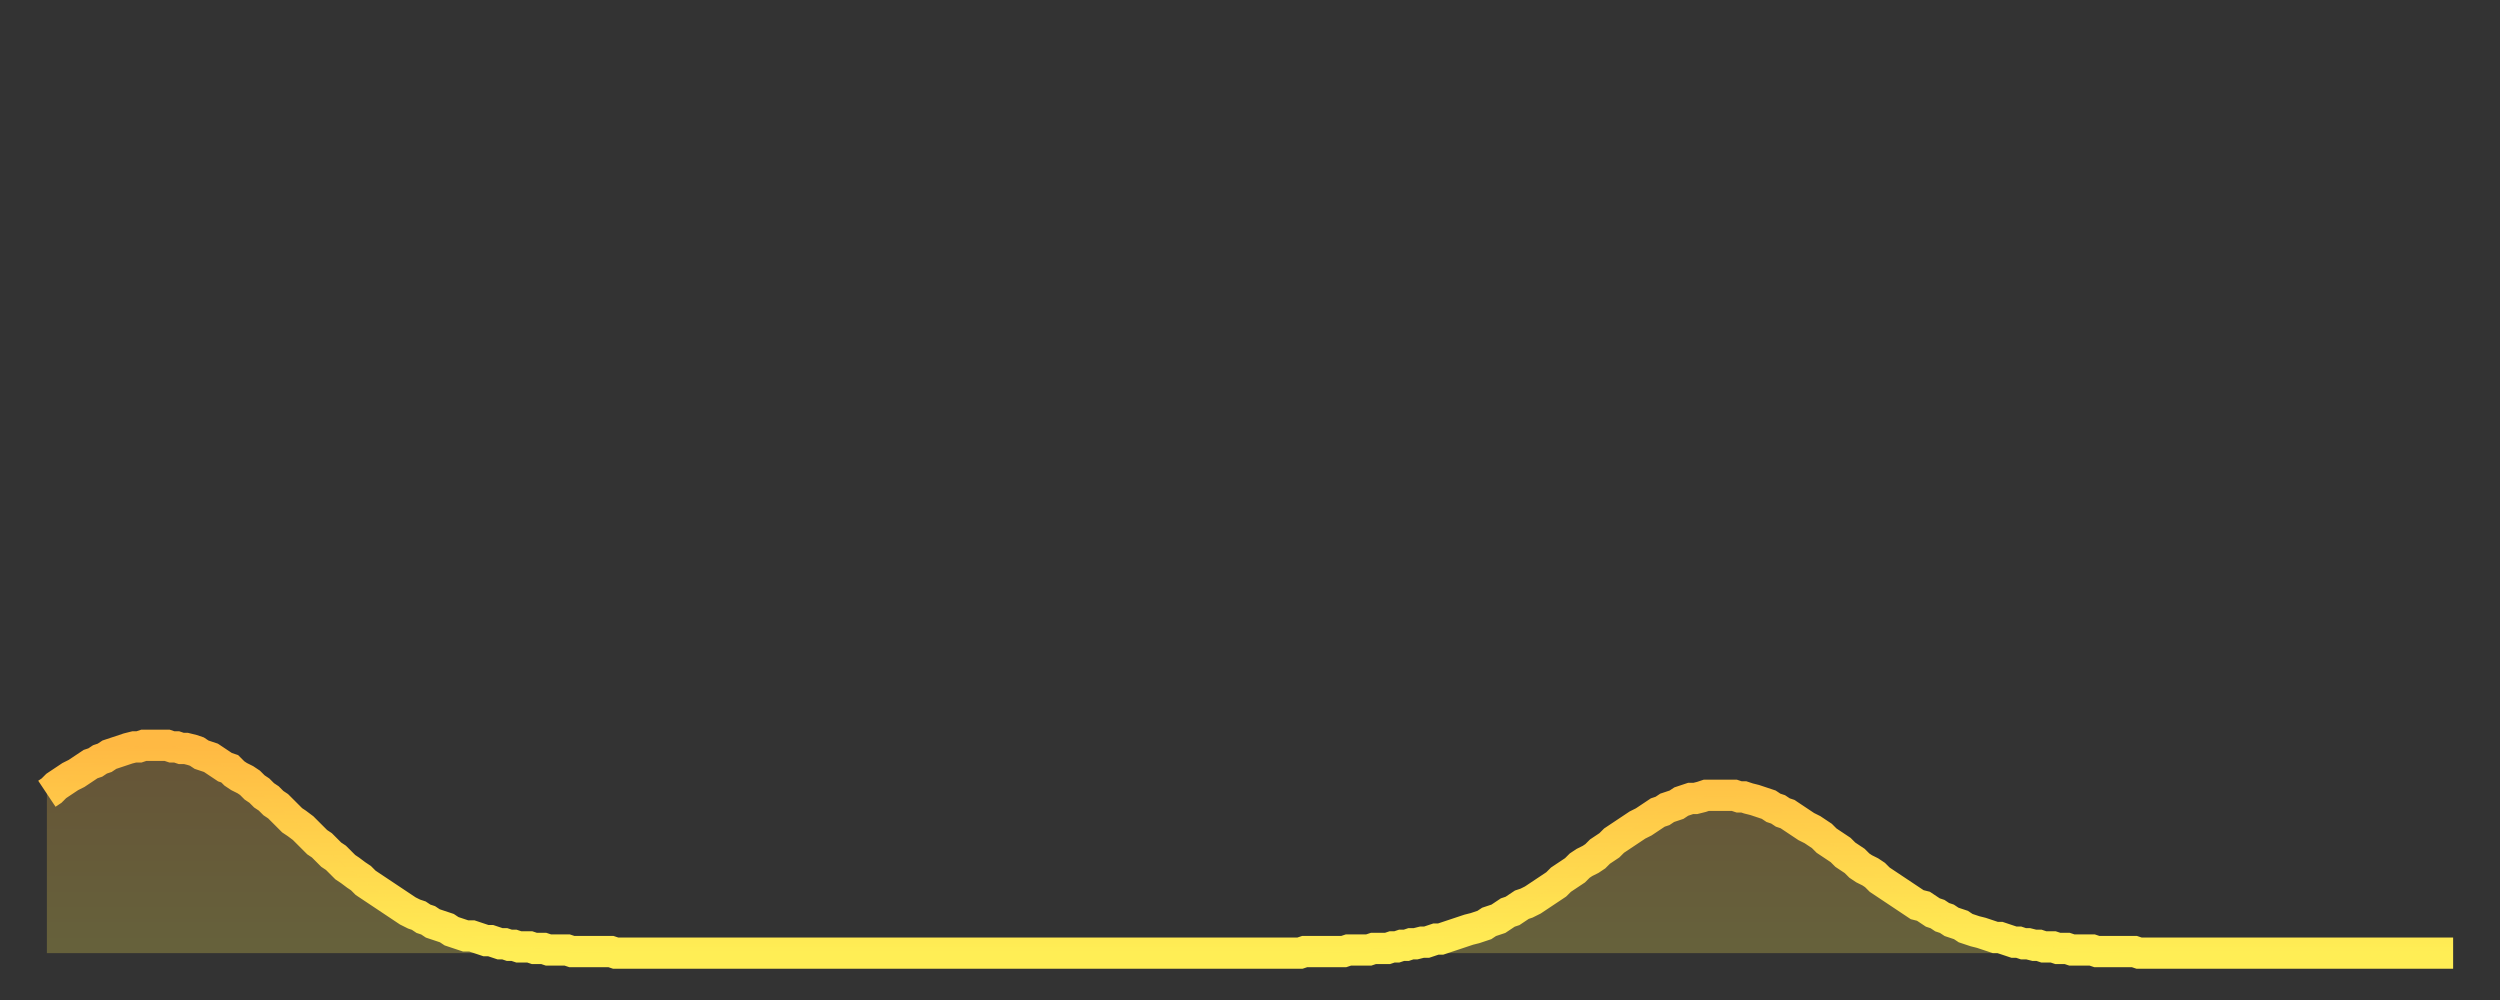 <?xml version="1.0" encoding="utf-8" ?>
<svg baseProfile="full" height="64" version="1.1" width="160" xmlns="http://www.w3.org/2000/svg" xmlns:ev="http://www.w3.org/2001/xml-events" xmlns:xlink="http://www.w3.org/1999/xlink"><rect width="100%" height="100%" fill="#333333" stroke="none"/><defs><linearGradient id="id61212" x1="0" x2="0" y1="0" y2="1"><stop offset="0%" stop-color="#ffb943" /><stop offset="50%" stop-color="#ffd34c" /><stop offset="100%" stop-color="#ffee55" /></linearGradient></defs><g transform="translate(3,3)"><g><path d="M 0.0 47.8 0.3 47.6 0.6 47.3 0.9 47.1 1.2 46.9 1.5 46.7 1.9 46.5 2.2 46.3 2.5 46.1 2.8 45.9 3.1 45.8 3.4 45.6 3.7 45.5 4.0 45.3 4.3 45.2 4.6 45.1 4.9 45.0 5.2 44.9 5.6 44.8 5.9 44.8 6.2 44.7 6.5 44.7 6.8 44.7 7.1 44.7 7.4 44.7 7.7 44.7 8.0 44.8 8.3 44.8 8.6 44.9 8.9 44.9 9.3 45.0 9.6 45.1 9.9 45.3 10.2 45.4 10.5 45.5 10.8 45.7 11.1 45.9 11.4 46.1 11.7 46.2 12.0 46.5 12.3 46.7 12.7 46.9 13.0 47.1 13.3 47.4 13.6 47.6 13.9 47.9 14.2 48.1 14.5 48.4 14.8 48.6 15.1 48.9 15.4 49.2 15.7 49.5 16.0 49.7 16.4 50.0 16.7 50.3 17.0 50.6 17.3 50.9 17.6 51.1 17.9 51.4 18.2 51.7 18.5 51.9 18.8 52.2 19.1 52.5 19.4 52.7 19.8 53.0 20.1 53.2 20.4 53.5 20.7 53.7 21.0 53.9 21.3 54.1 21.6 54.3 21.9 54.5 22.2 54.7 22.5 54.9 22.8 55.1 23.1 55.3 23.5 55.5 23.8 55.6 24.1 55.8 24.4 55.9 24.7 56.1 25.0 56.2 25.3 56.3 25.6 56.4 25.9 56.6 26.2 56.7 26.5 56.8 26.8 56.9 27.2 56.9 27.5 57.0 27.8 57.1 28.1 57.2 28.4 57.2 28.7 57.3 29.0 57.4 29.3 57.4 29.6 57.5 29.9 57.5 30.2 57.6 30.6 57.6 30.9 57.6 31.2 57.7 31.5 57.7 31.8 57.7 32.1 57.8 32.4 57.8 32.7 57.8 33.0 57.8 33.3 57.8 33.6 57.9 33.9 57.9 34.3 57.9 34.6 57.9 34.9 57.9 35.2 57.9 35.5 57.9 35.8 57.9 36.1 57.9 36.4 58.0 36.7 58.0 37.0 58.0 37.3 58.0 37.7 58.0 38.0 58.0 38.3 58.0 38.6 58.0 38.9 58.0 39.2 58.0 39.5 58.0 39.8 58.0 40.1 58.0 40.4 58.0 40.7 58.0 41.0 58.0 41.4 58.0 41.7 58.0 42.0 58.0 42.3 58.0 42.6 58.0 42.9 58.0 43.2 58.0 43.5 58.0 43.8 58.0 44.1 58.0 44.4 58.0 44.7 58.0 45.1 58.0 45.4 58.0 45.7 58.0 46.0 58.0 46.3 58.0 46.6 58.0 46.9 58.0 47.2 58.0 47.5 58.0 47.8 58.0 48.1 58.0 48.5 58.0 48.8 58.0 49.1 58.0 49.4 58.0 49.7 58.0 50.0 58.0 50.3 58.0 50.6 58.0 50.9 58.0 51.2 58.0 51.5 58.0 51.8 58.0 52.2 58.0 52.5 58.0 52.8 58.0 53.1 58.0 53.4 58.0 53.7 58.0 54.0 58.0 54.3 58.0 54.6 58.0 54.9 58.0 55.2 58.0 55.6 58.0 55.9 58.0 56.2 58.0 56.5 58.0 56.8 58.0 57.1 58.0 57.4 58.0 57.7 58.0 58.0 58.0 58.3 58.0 58.6 58.0 58.9 58.0 59.3 58.0 59.6 58.0 59.9 58.0 60.2 58.0 60.5 58.0 60.8 58.0 61.1 58.0 61.4 58.0 61.7 58.0 62.0 58.0 62.3 58.0 62.6 58.0 63.0 58.0 63.3 58.0 63.6 58.0 63.9 58.0 64.2 58.0 64.5 58.0 64.8 58.0 65.1 58.0 65.4 58.0 65.7 58.0 66.0 58.0 66.4 58.0 66.7 58.0 67.0 58.0 67.3 58.0 67.6 58.0 67.9 58.0 68.2 58.0 68.5 58.0 68.8 58.0 69.1 58.0 69.4 58.0 69.7 58.0 70.1 58.0 70.4 58.0 70.7 58.0 71.0 58.0 71.3 58.0 71.6 58.0 71.9 58.0 72.2 58.0 72.5 58.0 72.8 58.0 73.1 58.0 73.5 58.0 73.8 58.0 74.1 58.0 74.4 58.0 74.7 58.0 75.0 58.0 75.3 58.0 75.6 58.0 75.9 58.0 76.2 58.0 76.5 58.0 76.8 58.0 77.2 58.0 77.5 58.0 77.8 58.0 78.1 58.0 78.4 58.0 78.7 58.0 79.0 58.0 79.3 58.0 79.6 58.0 79.9 58.0 80.2 58.0 80.5 57.9 80.9 57.9 81.2 57.9 81.5 57.9 81.8 57.9 82.1 57.9 82.4 57.9 82.7 57.9 83.0 57.9 83.3 57.8 83.6 57.8 83.9 57.8 84.3 57.8 84.6 57.8 84.9 57.7 85.2 57.7 85.5 57.7 85.8 57.7 86.1 57.6 86.4 57.6 86.7 57.5 87.0 57.5 87.3 57.4 87.6 57.4 88.0 57.3 88.3 57.3 88.6 57.2 88.9 57.1 89.2 57.1 89.5 57.0 89.8 56.9 90.1 56.8 90.4 56.7 90.7 56.6 91.0 56.5 91.4 56.4 91.7 56.3 92.0 56.2 92.3 56.0 92.6 55.9 92.9 55.8 93.2 55.6 93.5 55.4 93.8 55.3 94.1 55.1 94.4 54.9 94.7 54.8 95.1 54.6 95.4 54.4 95.7 54.2 96.0 54.0 96.3 53.8 96.6 53.6 96.9 53.3 97.2 53.1 97.5 52.9 97.8 52.7 98.1 52.4 98.4 52.2 98.8 52.0 99.1 51.8 99.4 51.5 99.7 51.3 100.0 51.1 100.3 50.8 100.6 50.6 100.9 50.4 101.2 50.2 101.5 50.0 101.8 49.8 102.2 49.6 102.5 49.4 102.8 49.2 103.1 49.0 103.4 48.9 103.7 48.7 104.0 48.6 104.3 48.5 104.6 48.3 104.9 48.2 105.2 48.1 105.5 48.1 105.9 48.0 106.2 47.9 106.5 47.9 106.8 47.9 107.1 47.9 107.4 47.9 107.7 47.9 108.0 47.9 108.3 48.0 108.6 48.0 108.9 48.1 109.3 48.2 109.6 48.3 109.9 48.4 110.2 48.5 110.5 48.7 110.8 48.8 111.1 49.0 111.4 49.1 111.7 49.3 112.0 49.5 112.3 49.7 112.6 49.9 113.0 50.1 113.3 50.3 113.6 50.5 113.9 50.8 114.2 51.0 114.5 51.2 114.8 51.4 115.1 51.7 115.4 51.9 115.7 52.1 116.0 52.4 116.3 52.6 116.7 52.8 117.0 53.0 117.3 53.3 117.6 53.5 117.9 53.7 118.2 53.9 118.5 54.1 118.8 54.3 119.1 54.5 119.4 54.7 119.7 54.9 120.1 55.0 120.4 55.2 120.7 55.4 121.0 55.5 121.3 55.7 121.6 55.8 121.9 56.0 122.2 56.1 122.5 56.2 122.8 56.4 123.1 56.5 123.4 56.6 123.8 56.7 124.1 56.8 124.4 56.9 124.7 57.0 125.0 57.0 125.3 57.1 125.6 57.2 125.9 57.3 126.2 57.3 126.5 57.4 126.8 57.4 127.2 57.5 127.5 57.5 127.8 57.6 128.1 57.6 128.4 57.6 128.7 57.7 129.0 57.7 129.3 57.7 129.6 57.8 129.9 57.8 130.2 57.8 130.5 57.8 130.9 57.8 131.2 57.9 131.5 57.9 131.8 57.9 132.1 57.9 132.4 57.9 132.7 57.9 133.0 57.9 133.3 57.9 133.6 57.9 133.9 58.0 134.2 58.0 134.6 58.0 134.9 58.0 135.2 58.0 135.5 58.0 135.8 58.0 136.1 58.0 136.4 58.0 136.7 58.0 137.0 58.0 137.3 58.0 137.6 58.0 138.0 58.0 138.3 58.0 138.6 58.0 138.9 58.0 139.2 58.0 139.5 58.0 139.8 58.0 140.1 58.0 140.4 58.0 140.7 58.0 141.0 58.0 141.3 58.0 141.7 58.0 142.0 58.0 142.3 58.0 142.6 58.0 142.9 58.0 143.2 58.0 143.5 58.0 143.8 58.0 144.1 58.0 144.4 58.0 144.7 58.0 145.1 58.0 145.4 58.0 145.7 58.0 146.0 58.0 146.3 58.0 146.6 58.0 146.9 58.0 147.2 58.0 147.5 58.0 147.8 58.0 148.1 58.0 148.4 58.0 148.8 58.0 149.1 58.0 149.4 58.0 149.7 58.0 150.0 58.0 150.3 58.0 150.6 58.0 150.9 58.0 151.2 58.0 151.5 58.0 151.8 58.0 152.1 58.0 152.5 58.0 152.8 58.0 153.1 58.0 153.4 58.0 153.7 58.0 154.0 58.0" fill="none" id="graph-curve" opacity="1" stroke="url(#id61212)" stroke-width="2" /><path d="M 0 58 L 0.0 47.8 0.3 47.6 0.6 47.3 0.9 47.1 1.2 46.9 1.5 46.7 1.9 46.5 2.2 46.3 2.5 46.1 2.8 45.9 3.1 45.8 3.4 45.6 3.7 45.5 4.0 45.3 4.3 45.2 4.6 45.1 4.9 45.0 5.2 44.9 5.6 44.8 5.9 44.8 6.2 44.7 6.5 44.7 6.8 44.7 7.1 44.7 7.4 44.7 7.7 44.7 8.0 44.8 8.3 44.8 8.6 44.9 8.9 44.9 9.3 45.0 9.6 45.1 9.9 45.3 10.2 45.4 10.5 45.5 10.8 45.7 11.1 45.9 11.4 46.1 11.7 46.2 12.0 46.5 12.3 46.7 12.7 46.9 13.0 47.1 13.3 47.4 13.6 47.6 13.9 47.9 14.2 48.1 14.5 48.4 14.8 48.6 15.1 48.9 15.4 49.2 15.7 49.5 16.0 49.7 16.4 50.0 16.7 50.3 17.0 50.6 17.3 50.9 17.6 51.1 17.9 51.4 18.2 51.7 18.5 51.9 18.8 52.2 19.1 52.5 19.4 52.7 19.8 53.0 20.1 53.2 20.4 53.5 20.7 53.7 21.0 53.9 21.3 54.1 21.6 54.3 21.9 54.5 22.2 54.7 22.5 54.9 22.8 55.1 23.1 55.3 23.5 55.5 23.8 55.6 24.1 55.8 24.4 55.9 24.7 56.1 25.0 56.2 25.3 56.3 25.6 56.4 25.9 56.6 26.2 56.7 26.5 56.8 26.8 56.9 27.2 56.9 27.5 57.0 27.8 57.1 28.1 57.2 28.4 57.2 28.7 57.3 29.0 57.4 29.3 57.4 29.6 57.5 29.9 57.5 30.2 57.6 30.6 57.6 30.9 57.6 31.2 57.7 31.5 57.7 31.8 57.7 32.1 57.8 32.4 57.8 32.7 57.8 33.0 57.8 33.3 57.8 33.6 57.9 33.9 57.9 34.3 57.9 34.6 57.9 34.9 57.9 35.2 57.9 35.5 57.9 35.8 57.9 36.1 57.9 36.4 58.0 36.7 58.0 37.0 58.0 37.3 58.0 37.7 58.0 38.0 58.0 38.3 58.0 38.6 58.0 38.9 58.0 39.2 58.0 39.5 58.0 39.8 58.0 40.1 58.0 40.4 58.0 40.7 58.0 41.0 58.0 41.4 58.0 41.7 58.0 42.0 58.0 42.3 58.0 42.6 58.0 42.9 58.0 43.2 58.0 43.5 58.0 43.8 58.0 44.1 58.0 44.4 58.0 44.7 58.0 45.1 58.0 45.4 58.0 45.7 58.0 46.0 58.0 46.3 58.0 46.6 58.0 46.9 58.0 47.2 58.0 47.5 58.0 47.8 58.0 48.1 58.0 48.5 58.0 48.8 58.0 49.1 58.0 49.4 58.0 49.7 58.0 50.0 58.0 50.3 58.0 50.6 58.0 50.9 58.0 51.2 58.0 51.5 58.0 51.8 58.0 52.2 58.0 52.5 58.0 52.8 58.0 53.1 58.0 53.4 58.0 53.7 58.0 54.0 58.0 54.3 58.0 54.6 58.0 54.9 58.0 55.2 58.0 55.6 58.0 55.9 58.0 56.2 58.0 56.5 58.0 56.8 58.0 57.1 58.0 57.4 58.0 57.7 58.0 58.0 58.0 58.3 58.0 58.6 58.0 58.9 58.0 59.3 58.0 59.6 58.0 59.9 58.0 60.2 58.0 60.5 58.0 60.8 58.0 61.1 58.0 61.4 58.0 61.7 58.0 62.0 58.0 62.3 58.0 62.6 58.0 63.0 58.0 63.3 58.0 63.6 58.0 63.9 58.0 64.2 58.0 64.5 58.0 64.8 58.0 65.1 58.0 65.4 58.0 65.7 58.0 66.0 58.0 66.4 58.0 66.7 58.0 67.0 58.0 67.3 58.0 67.6 58.0 67.9 58.0 68.2 58.0 68.5 58.0 68.8 58.0 69.1 58.0 69.4 58.0 69.7 58.0 70.1 58.0 70.4 58.0 70.7 58.0 71.0 58.0 71.3 58.0 71.6 58.0 71.9 58.0 72.2 58.0 72.5 58.0 72.8 58.0 73.1 58.0 73.5 58.0 73.8 58.0 74.1 58.0 74.4 58.0 74.7 58.0 75.0 58.0 75.3 58.0 75.6 58.0 75.9 58.0 76.2 58.0 76.5 58.0 76.8 58.0 77.2 58.0 77.5 58.0 77.8 58.0 78.1 58.0 78.4 58.0 78.7 58.0 79.0 58.0 79.3 58.0 79.6 58.0 79.9 58.0 80.2 58.0 80.5 57.9 80.9 57.9 81.2 57.9 81.5 57.9 81.8 57.9 82.1 57.9 82.4 57.9 82.7 57.9 83.0 57.9 83.3 57.8 83.6 57.8 83.9 57.8 84.3 57.8 84.6 57.8 84.9 57.7 85.2 57.7 85.5 57.7 85.8 57.7 86.1 57.6 86.4 57.6 86.7 57.5 87.0 57.5 87.3 57.4 87.6 57.4 88.0 57.3 88.3 57.3 88.6 57.2 88.9 57.1 89.2 57.1 89.5 57.0 89.8 56.9 90.1 56.8 90.4 56.7 90.7 56.6 91.0 56.5 91.4 56.4 91.7 56.3 92.0 56.2 92.3 56.0 92.6 55.9 92.9 55.8 93.2 55.6 93.5 55.4 93.8 55.3 94.1 55.1 94.4 54.9 94.7 54.8 95.1 54.6 95.4 54.4 95.7 54.2 96.0 54.0 96.3 53.8 96.6 53.6 96.9 53.3 97.2 53.1 97.5 52.9 97.8 52.7 98.1 52.4 98.4 52.2 98.8 52.0 99.1 51.8 99.4 51.5 99.7 51.3 100.0 51.1 100.3 50.8 100.6 50.6 100.9 50.4 101.2 50.2 101.5 50.0 101.8 49.8 102.2 49.6 102.5 49.4 102.8 49.2 103.1 49.0 103.4 48.9 103.7 48.7 104.0 48.6 104.3 48.5 104.6 48.3 104.9 48.2 105.2 48.1 105.5 48.1 105.9 48.0 106.2 47.9 106.5 47.9 106.8 47.9 107.1 47.9 107.4 47.9 107.7 47.9 108.0 47.9 108.3 48.0 108.6 48.0 108.9 48.1 109.3 48.2 109.6 48.3 109.9 48.4 110.2 48.5 110.5 48.7 110.8 48.8 111.1 49.0 111.4 49.1 111.7 49.3 112.0 49.5 112.3 49.7 112.6 49.9 113.0 50.1 113.3 50.3 113.6 50.5 113.9 50.8 114.2 51.0 114.5 51.2 114.8 51.4 115.1 51.7 115.4 51.9 115.7 52.1 116.0 52.4 116.3 52.6 116.7 52.8 117.0 53.0 117.3 53.3 117.6 53.5 117.9 53.7 118.2 53.9 118.5 54.1 118.8 54.3 119.1 54.5 119.4 54.7 119.7 54.9 120.1 55.0 120.4 55.2 120.7 55.4 121.0 55.5 121.3 55.7 121.6 55.8 121.9 56.0 122.2 56.1 122.5 56.2 122.8 56.4 123.1 56.5 123.4 56.6 123.8 56.7 124.1 56.8 124.4 56.9 124.7 57.0 125.0 57.0 125.3 57.1 125.6 57.2 125.9 57.3 126.2 57.3 126.5 57.4 126.8 57.4 127.2 57.5 127.5 57.5 127.8 57.6 128.1 57.6 128.4 57.6 128.7 57.7 129.0 57.7 129.3 57.7 129.6 57.8 129.9 57.8 130.2 57.8 130.5 57.8 130.9 57.8 131.2 57.9 131.5 57.9 131.8 57.9 132.1 57.9 132.4 57.9 132.7 57.9 133.0 57.9 133.3 57.9 133.6 57.9 133.9 58.0 134.2 58.0 134.6 58.0 134.9 58.0 135.2 58.0 135.5 58.0 135.8 58.0 136.1 58.0 136.4 58.0 136.7 58.0 137.0 58.0 137.3 58.0 137.6 58.0 138.0 58.0 138.3 58.0 138.6 58.0 138.9 58.0 139.2 58.0 139.5 58.0 139.8 58.0 140.1 58.0 140.4 58.0 140.7 58.0 141.0 58.0 141.3 58.0 141.7 58.0 142.0 58.0 142.3 58.0 142.6 58.0 142.9 58.0 143.2 58.0 143.5 58.0 143.8 58.0 144.1 58.0 144.4 58.0 144.7 58.0 145.1 58.0 145.4 58.0 145.7 58.0 146.0 58.0 146.3 58.0 146.6 58.0 146.9 58.0 147.2 58.0 147.5 58.0 147.8 58.0 148.1 58.0 148.4 58.0 148.8 58.0 149.1 58.0 149.4 58.0 149.7 58.0 150.0 58.0 150.3 58.0 150.6 58.0 150.9 58.0 151.2 58.0 151.5 58.0 151.8 58.0 152.1 58.0 152.5 58.0 152.8 58.0 153.1 58.0 153.4 58.0 153.7 58.0 154.0 58.0 154 58" fill="url(#id61212)" fill-opacity=".25" id="graph-shadow" /></g></g></svg>